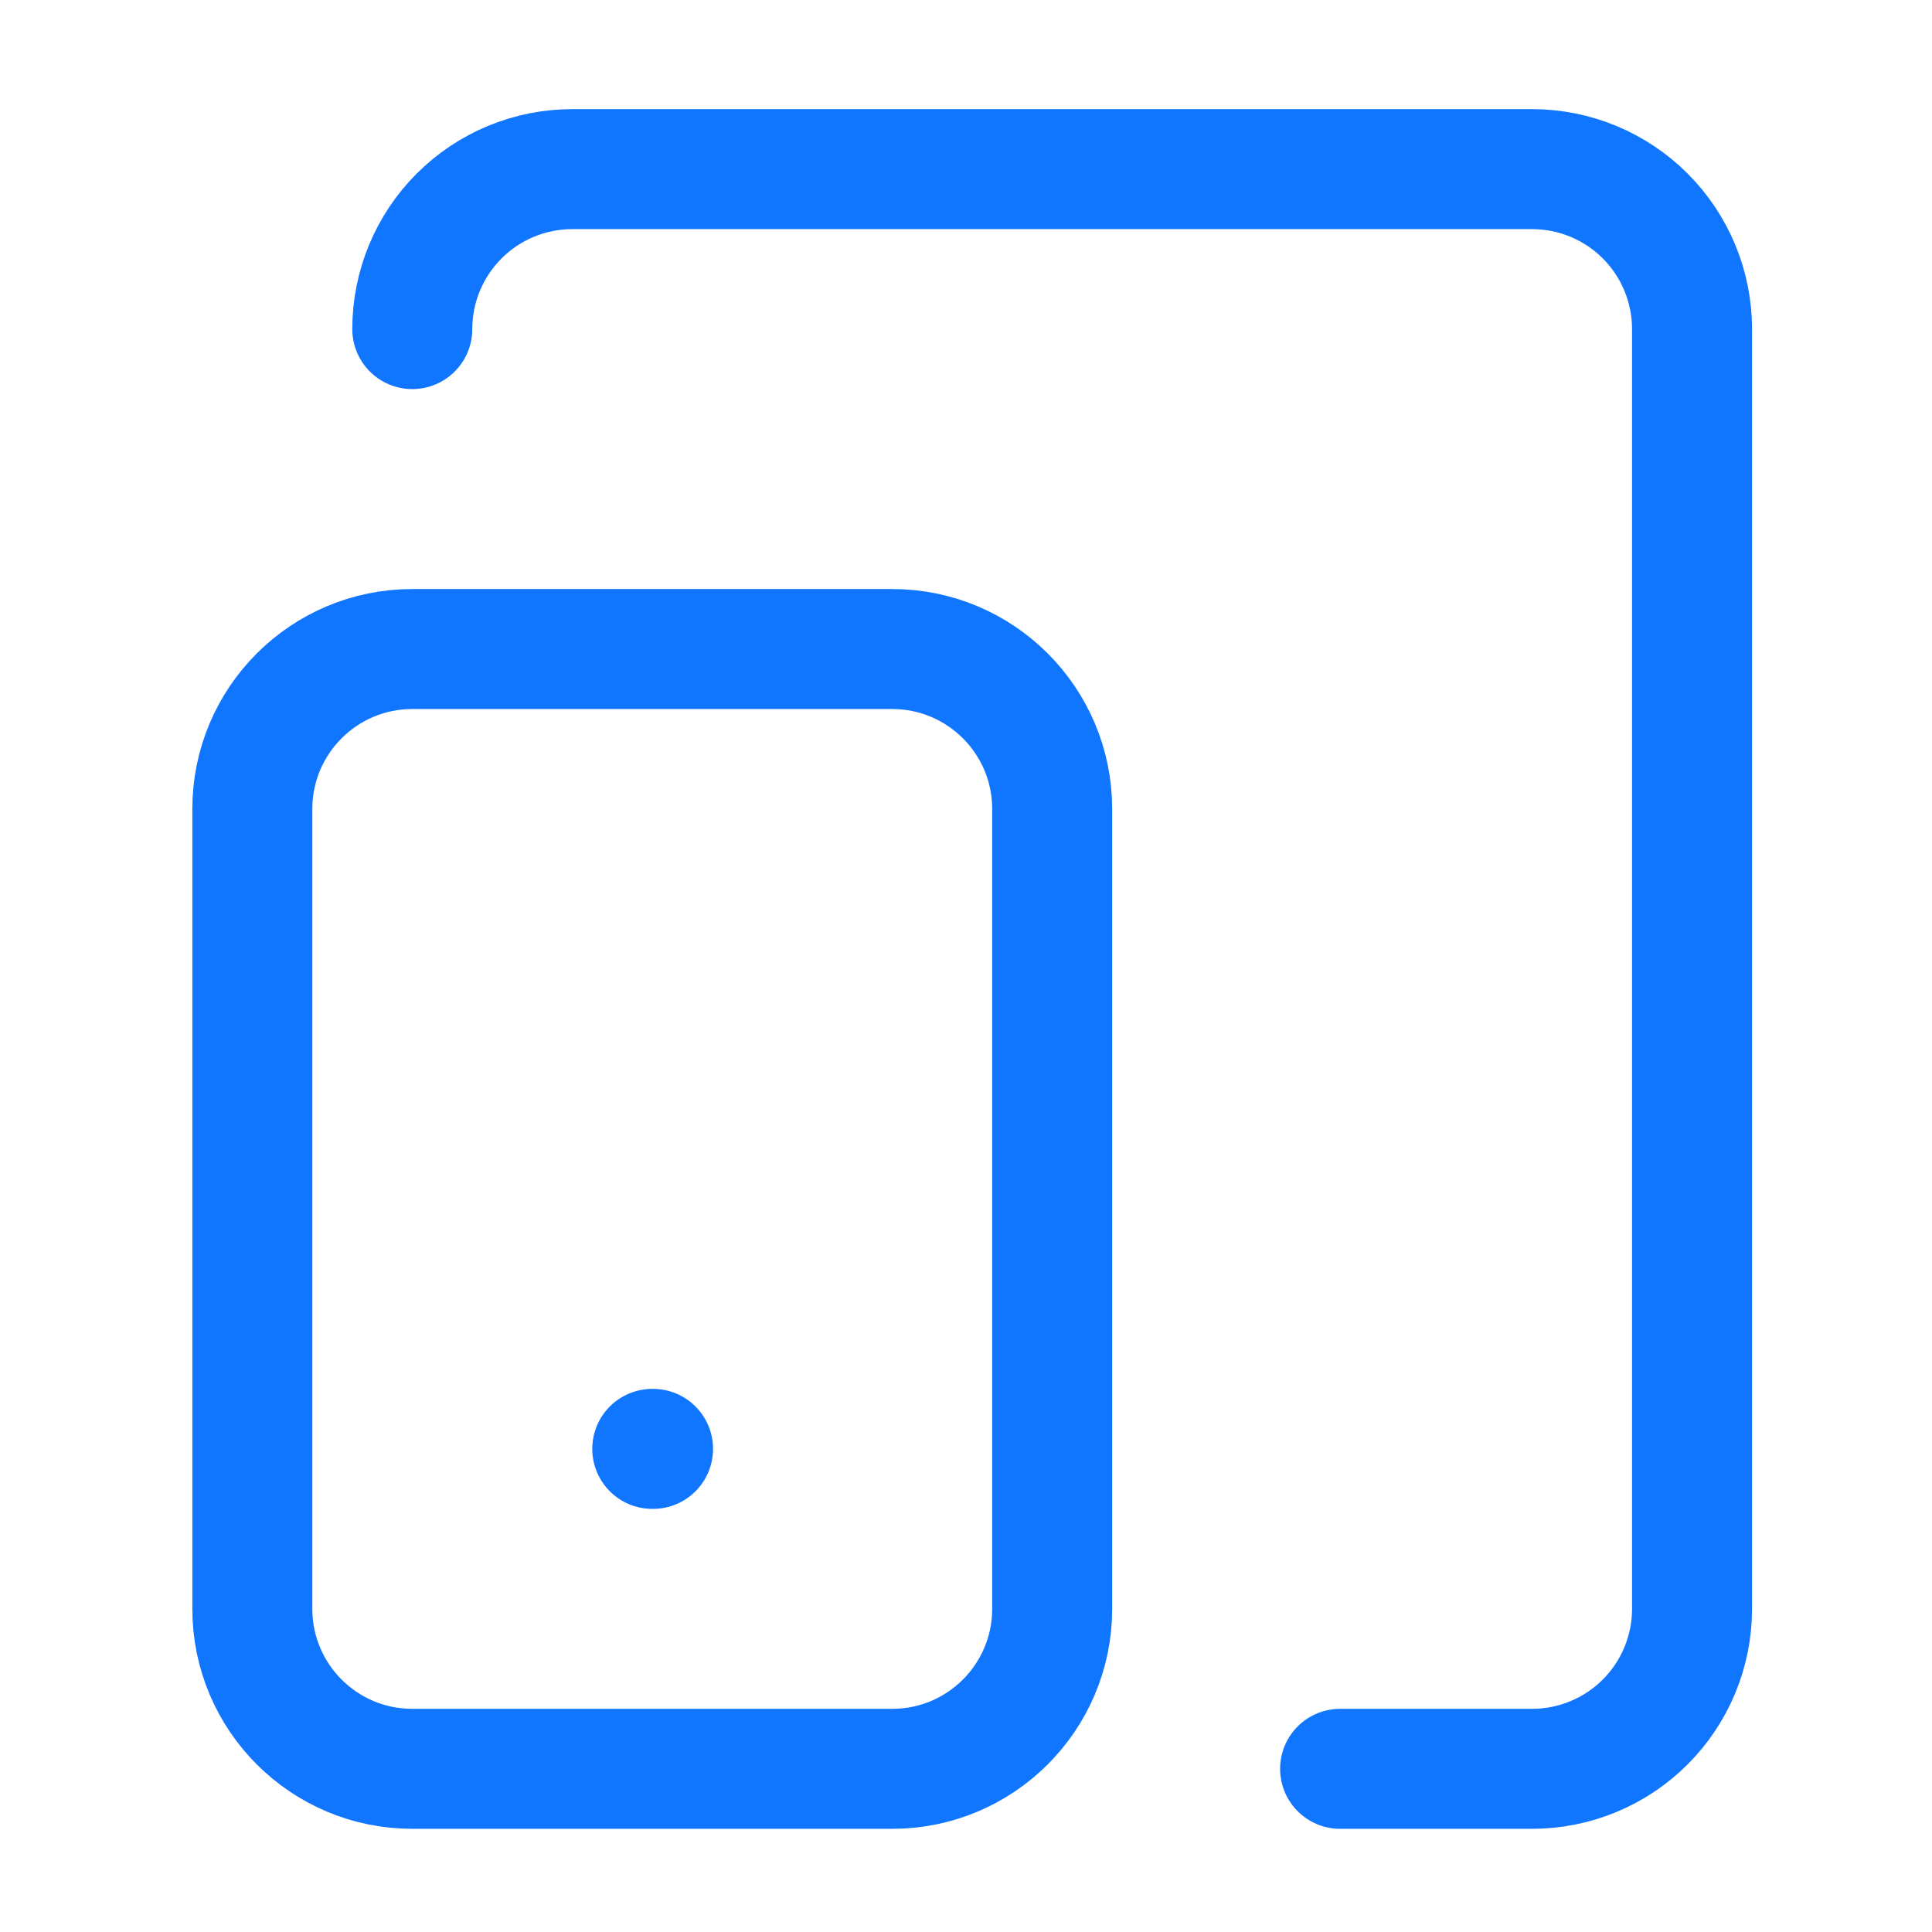 <svg width="96" height="96" viewBox="0 0 96 96" fill="none" xmlns="http://www.w3.org/2000/svg">
<path d="M44.333 32.25H20.486C16.096 32.25 12.538 35.809 12.538 40.199V79.943C12.538 84.333 16.096 87.892 20.486 87.892H44.333C48.723 87.892 52.282 84.333 52.282 79.943V40.199C52.282 35.809 48.723 32.25 44.333 32.25Z" stroke="#1075FF" stroke-width="5.962" stroke-linecap="round" stroke-linejoin="round"/>
<path d="M20.486 16.353C20.486 14.245 21.324 12.223 22.814 10.732C24.305 9.242 26.327 8.404 28.435 8.404H76.128C78.236 8.404 80.258 9.242 81.749 10.732C83.239 12.223 84.077 14.245 84.077 16.353V79.944C84.077 82.052 83.239 84.074 81.749 85.564C80.258 87.055 78.236 87.892 76.128 87.892H66.589" stroke="#1075FF" stroke-width="5.962" stroke-linecap="round" stroke-linejoin="round"/>
<path d="M32.41 71.994H32.449" stroke="#1075FF" stroke-width="5.962" stroke-linecap="round" stroke-linejoin="round"/>
</svg>
